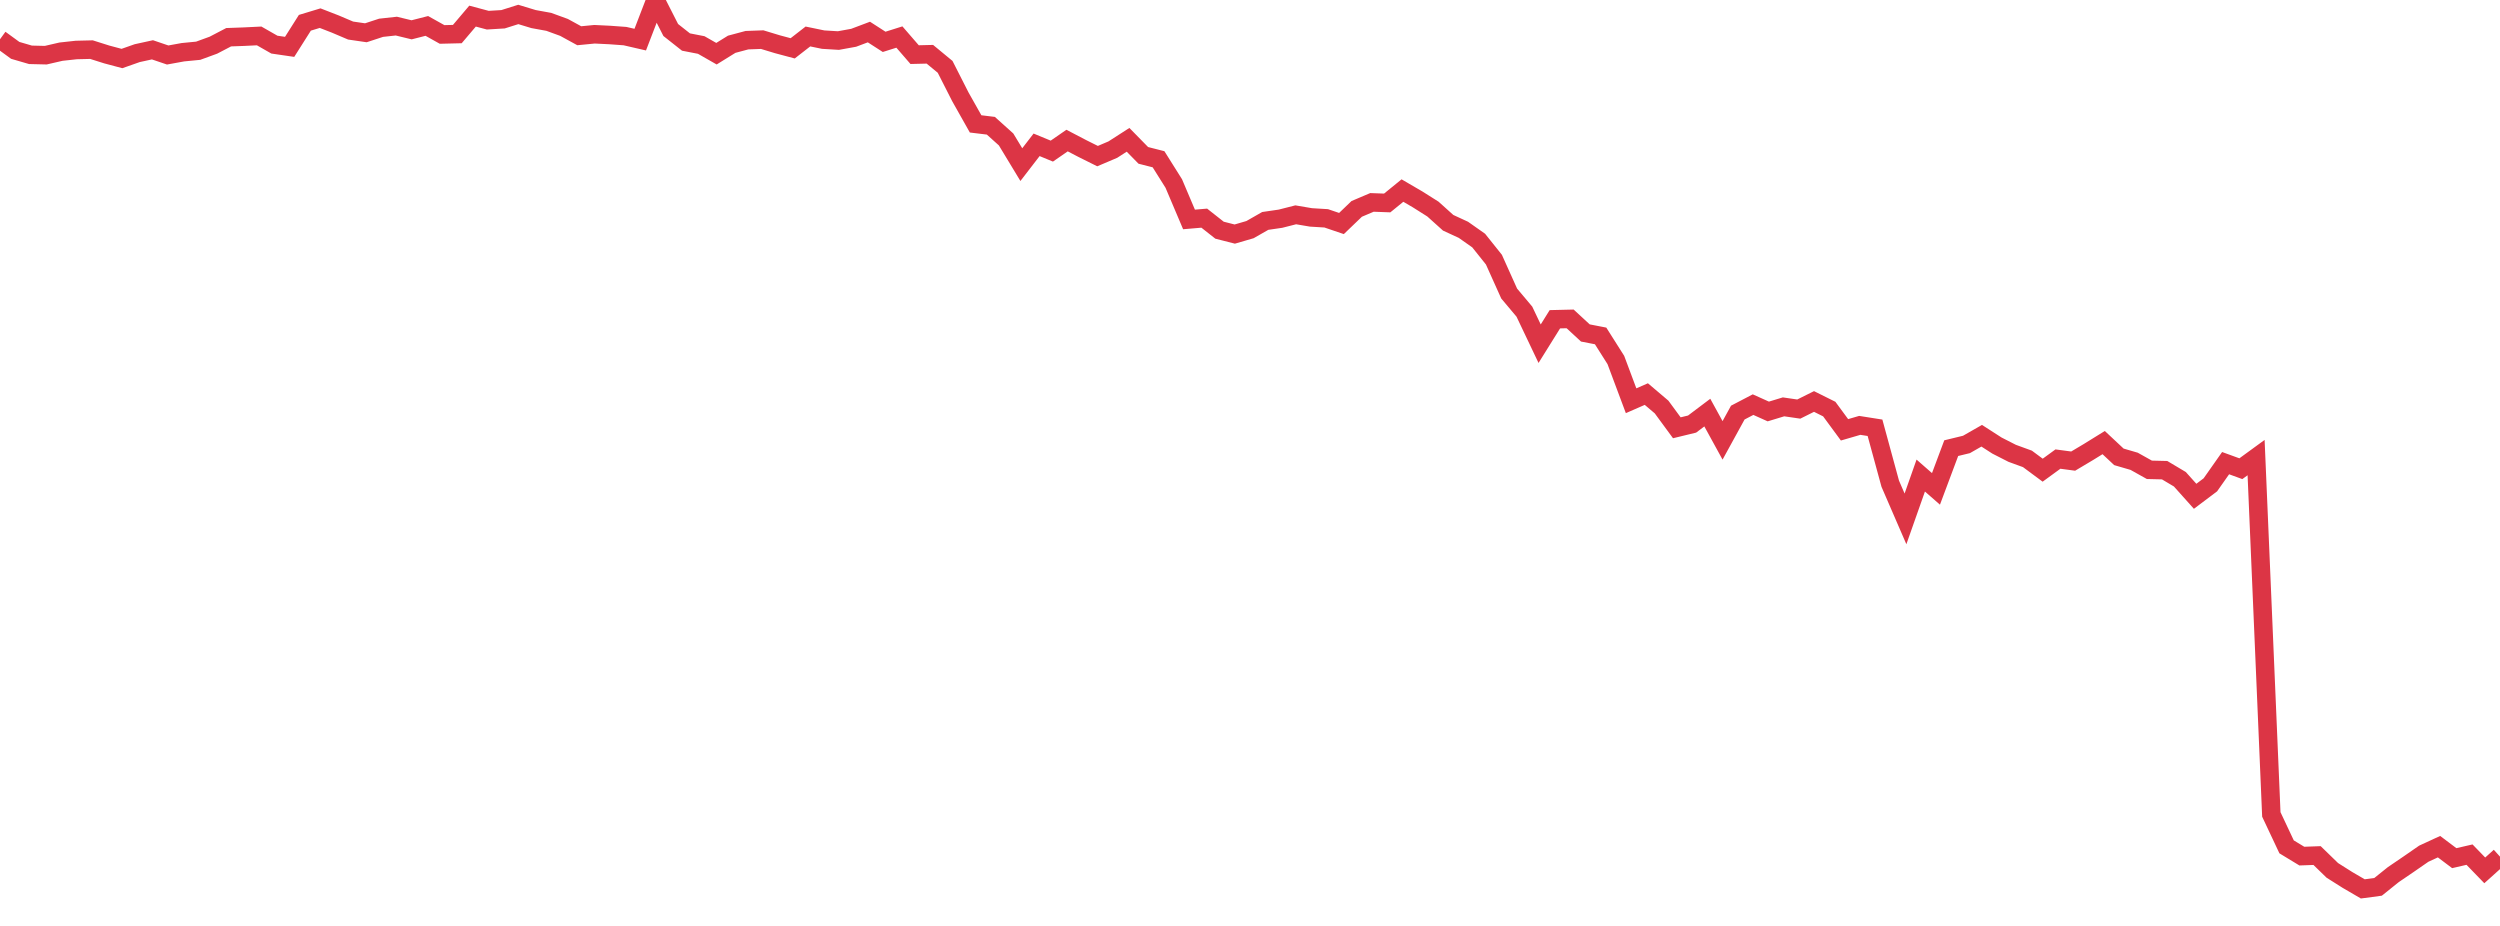 <?xml version="1.0" standalone="no"?>
<!DOCTYPE svg PUBLIC "-//W3C//DTD SVG 1.1//EN" "http://www.w3.org/Graphics/SVG/1.1/DTD/svg11.dtd">
<svg width="135" height="50" viewBox="0 0 135 50" preserveAspectRatio="none" class="sparkline" xmlns="http://www.w3.org/2000/svg"
xmlns:xlink="http://www.w3.org/1999/xlink"><path  class="sparkline--line" d="M 0 2.12 L 0 2.12 L 0.823 2.72 L 1.646 2.96 L 2.47 2.98 L 3.293 2.79 L 4.116 2.7 L 4.939 2.68 L 5.762 2.94 L 6.585 3.16 L 7.409 2.87 L 8.232 2.69 L 9.055 2.97 L 9.878 2.82 L 10.701 2.74 L 11.524 2.44 L 12.348 2.01 L 13.171 1.98 L 13.994 1.94 L 14.817 2.41 L 15.64 2.53 L 16.463 1.23 L 17.287 0.98 L 18.11 1.3 L 18.933 1.65 L 19.756 1.77 L 20.579 1.5 L 21.402 1.41 L 22.226 1.61 L 23.049 1.4 L 23.872 1.86 L 24.695 1.84 L 25.518 0.87 L 26.341 1.09 L 27.165 1.04 L 27.988 0.78 L 28.811 1.03 L 29.634 1.18 L 30.457 1.48 L 31.28 1.93 L 32.104 1.85 L 32.927 1.89 L 33.75 1.95 L 34.573 2.14 L 35.396 0 L 36.22 1.62 L 37.043 2.27 L 37.866 2.43 L 38.689 2.9 L 39.512 2.39 L 40.335 2.17 L 41.159 2.14 L 41.982 2.39 L 42.805 2.61 L 43.628 1.97 L 44.451 2.14 L 45.274 2.19 L 46.098 2.04 L 46.921 1.73 L 47.744 2.26 L 48.567 2 L 49.39 2.95 L 50.213 2.93 L 51.037 3.61 L 51.86 5.23 L 52.683 6.69 L 53.506 6.79 L 54.329 7.53 L 55.152 8.89 L 55.976 7.82 L 56.799 8.16 L 57.622 7.59 L 58.445 8.02 L 59.268 8.43 L 60.091 8.08 L 60.915 7.55 L 61.738 8.39 L 62.561 8.6 L 63.384 9.91 L 64.207 11.85 L 65.03 11.78 L 65.854 12.43 L 66.677 12.64 L 67.5 12.4 L 68.323 11.93 L 69.146 11.81 L 69.97 11.6 L 70.793 11.74 L 71.616 11.79 L 72.439 12.07 L 73.262 11.28 L 74.085 10.93 L 74.909 10.96 L 75.732 10.29 L 76.555 10.77 L 77.378 11.29 L 78.201 12.03 L 79.024 12.41 L 79.848 12.99 L 80.671 14.02 L 81.494 15.85 L 82.317 16.83 L 83.14 18.56 L 83.963 17.24 L 84.787 17.22 L 85.61 17.98 L 86.433 18.14 L 87.256 19.44 L 88.079 21.64 L 88.902 21.28 L 89.726 21.98 L 90.549 23.1 L 91.372 22.9 L 92.195 22.28 L 93.018 23.78 L 93.841 22.28 L 94.665 21.85 L 95.488 22.22 L 96.311 21.97 L 97.134 22.09 L 97.957 21.68 L 98.78 22.09 L 99.604 23.21 L 100.427 22.97 L 101.25 23.1 L 102.073 26.12 L 102.896 28.02 L 103.72 25.68 L 104.543 26.4 L 105.366 24.2 L 106.189 24 L 107.012 23.53 L 107.835 24.06 L 108.659 24.48 L 109.482 24.78 L 110.305 25.39 L 111.128 24.79 L 111.951 24.9 L 112.774 24.41 L 113.598 23.9 L 114.421 24.67 L 115.244 24.91 L 116.067 25.37 L 116.89 25.39 L 117.713 25.88 L 118.537 26.8 L 119.36 26.18 L 120.183 25.01 L 121.006 25.31 L 121.829 24.71 L 122.652 43.98 L 123.476 45.73 L 124.299 46.23 L 125.122 46.2 L 125.945 47 L 126.768 47.52 L 127.591 48 L 128.415 47.89 L 129.238 47.23 L 130.061 46.67 L 130.884 46.1 L 131.707 45.72 L 132.53 46.34 L 133.354 46.15 L 134.177 47 L 135 46.26" fill="none" stroke-width="1" stroke="#dc3545"></path></svg>